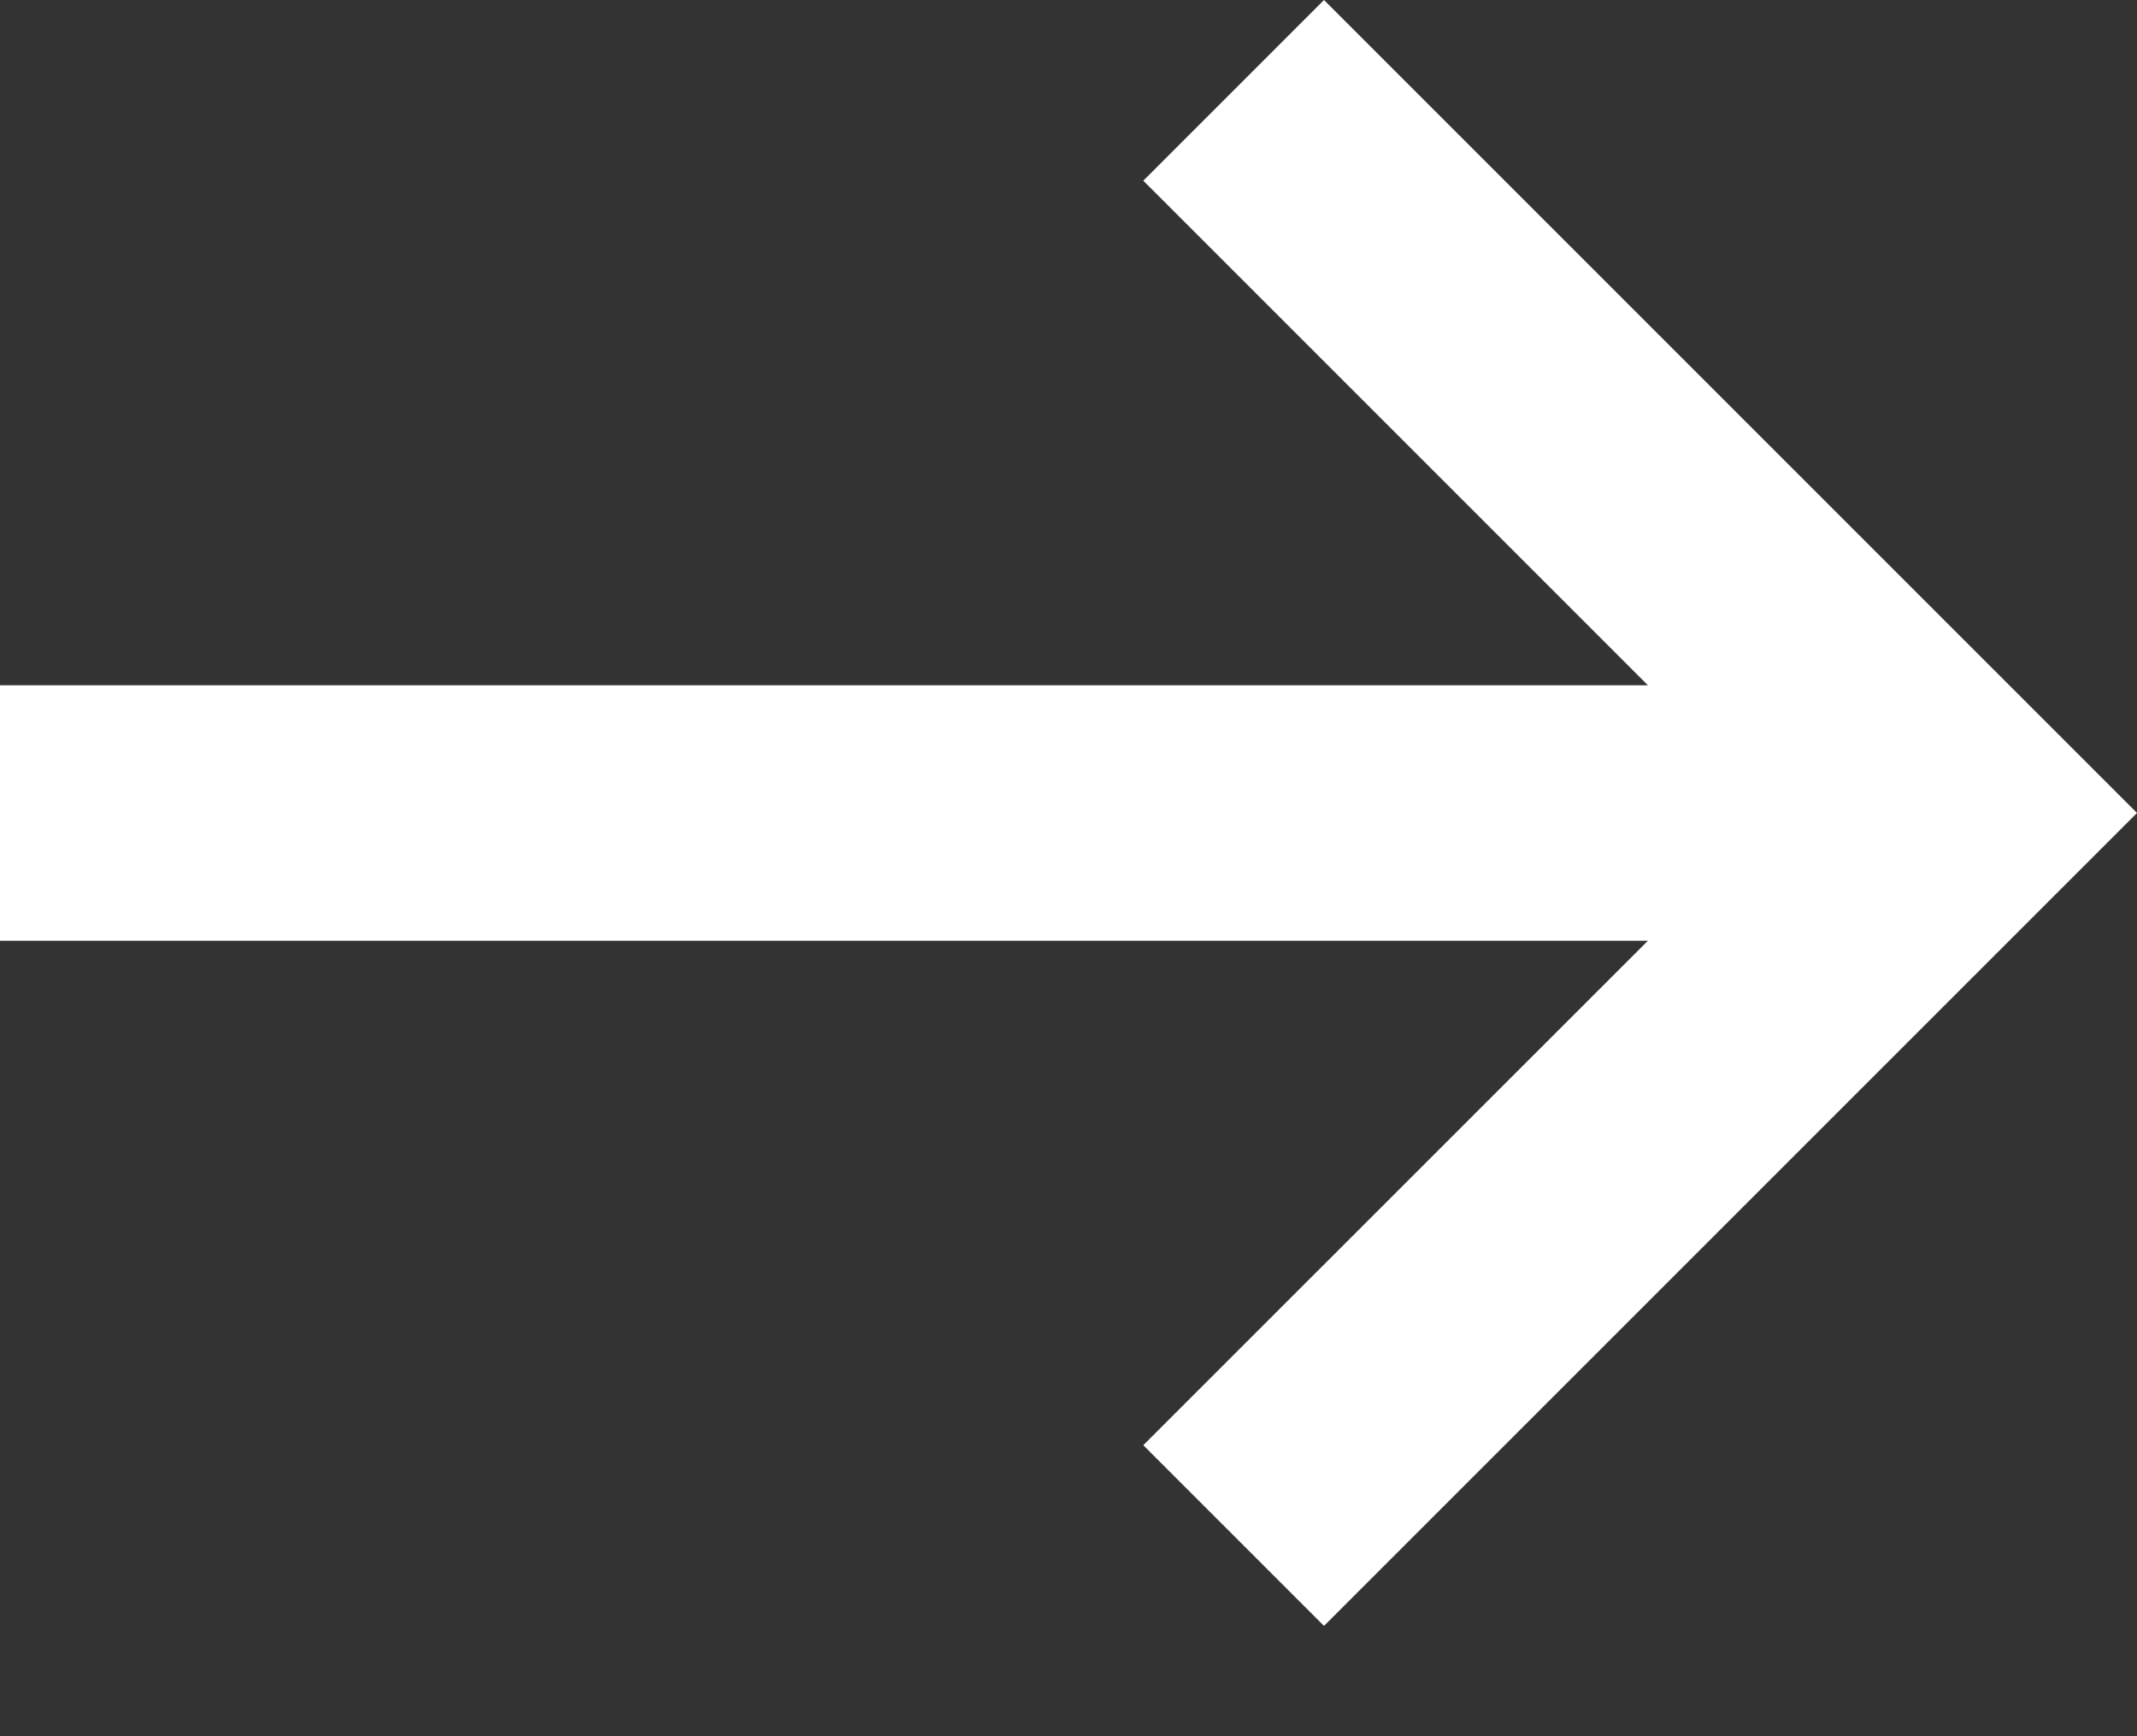 <svg width="16" height="13" viewBox="0 0 16 13" fill="none" xmlns="http://www.w3.org/2000/svg">
    <rect x="0" y="0" width="16" height="13" fill="#333333" stroke="none"/>
    <path fill-rule="evenodd" clip-rule="evenodd" d="M12.338 5.131L8.56 1.353L9.913 0L16 6.087L9.913 12.174L8.56 10.821L12.338 7.044H0V5.131H12.338Z" fill="white"/>
</svg>
